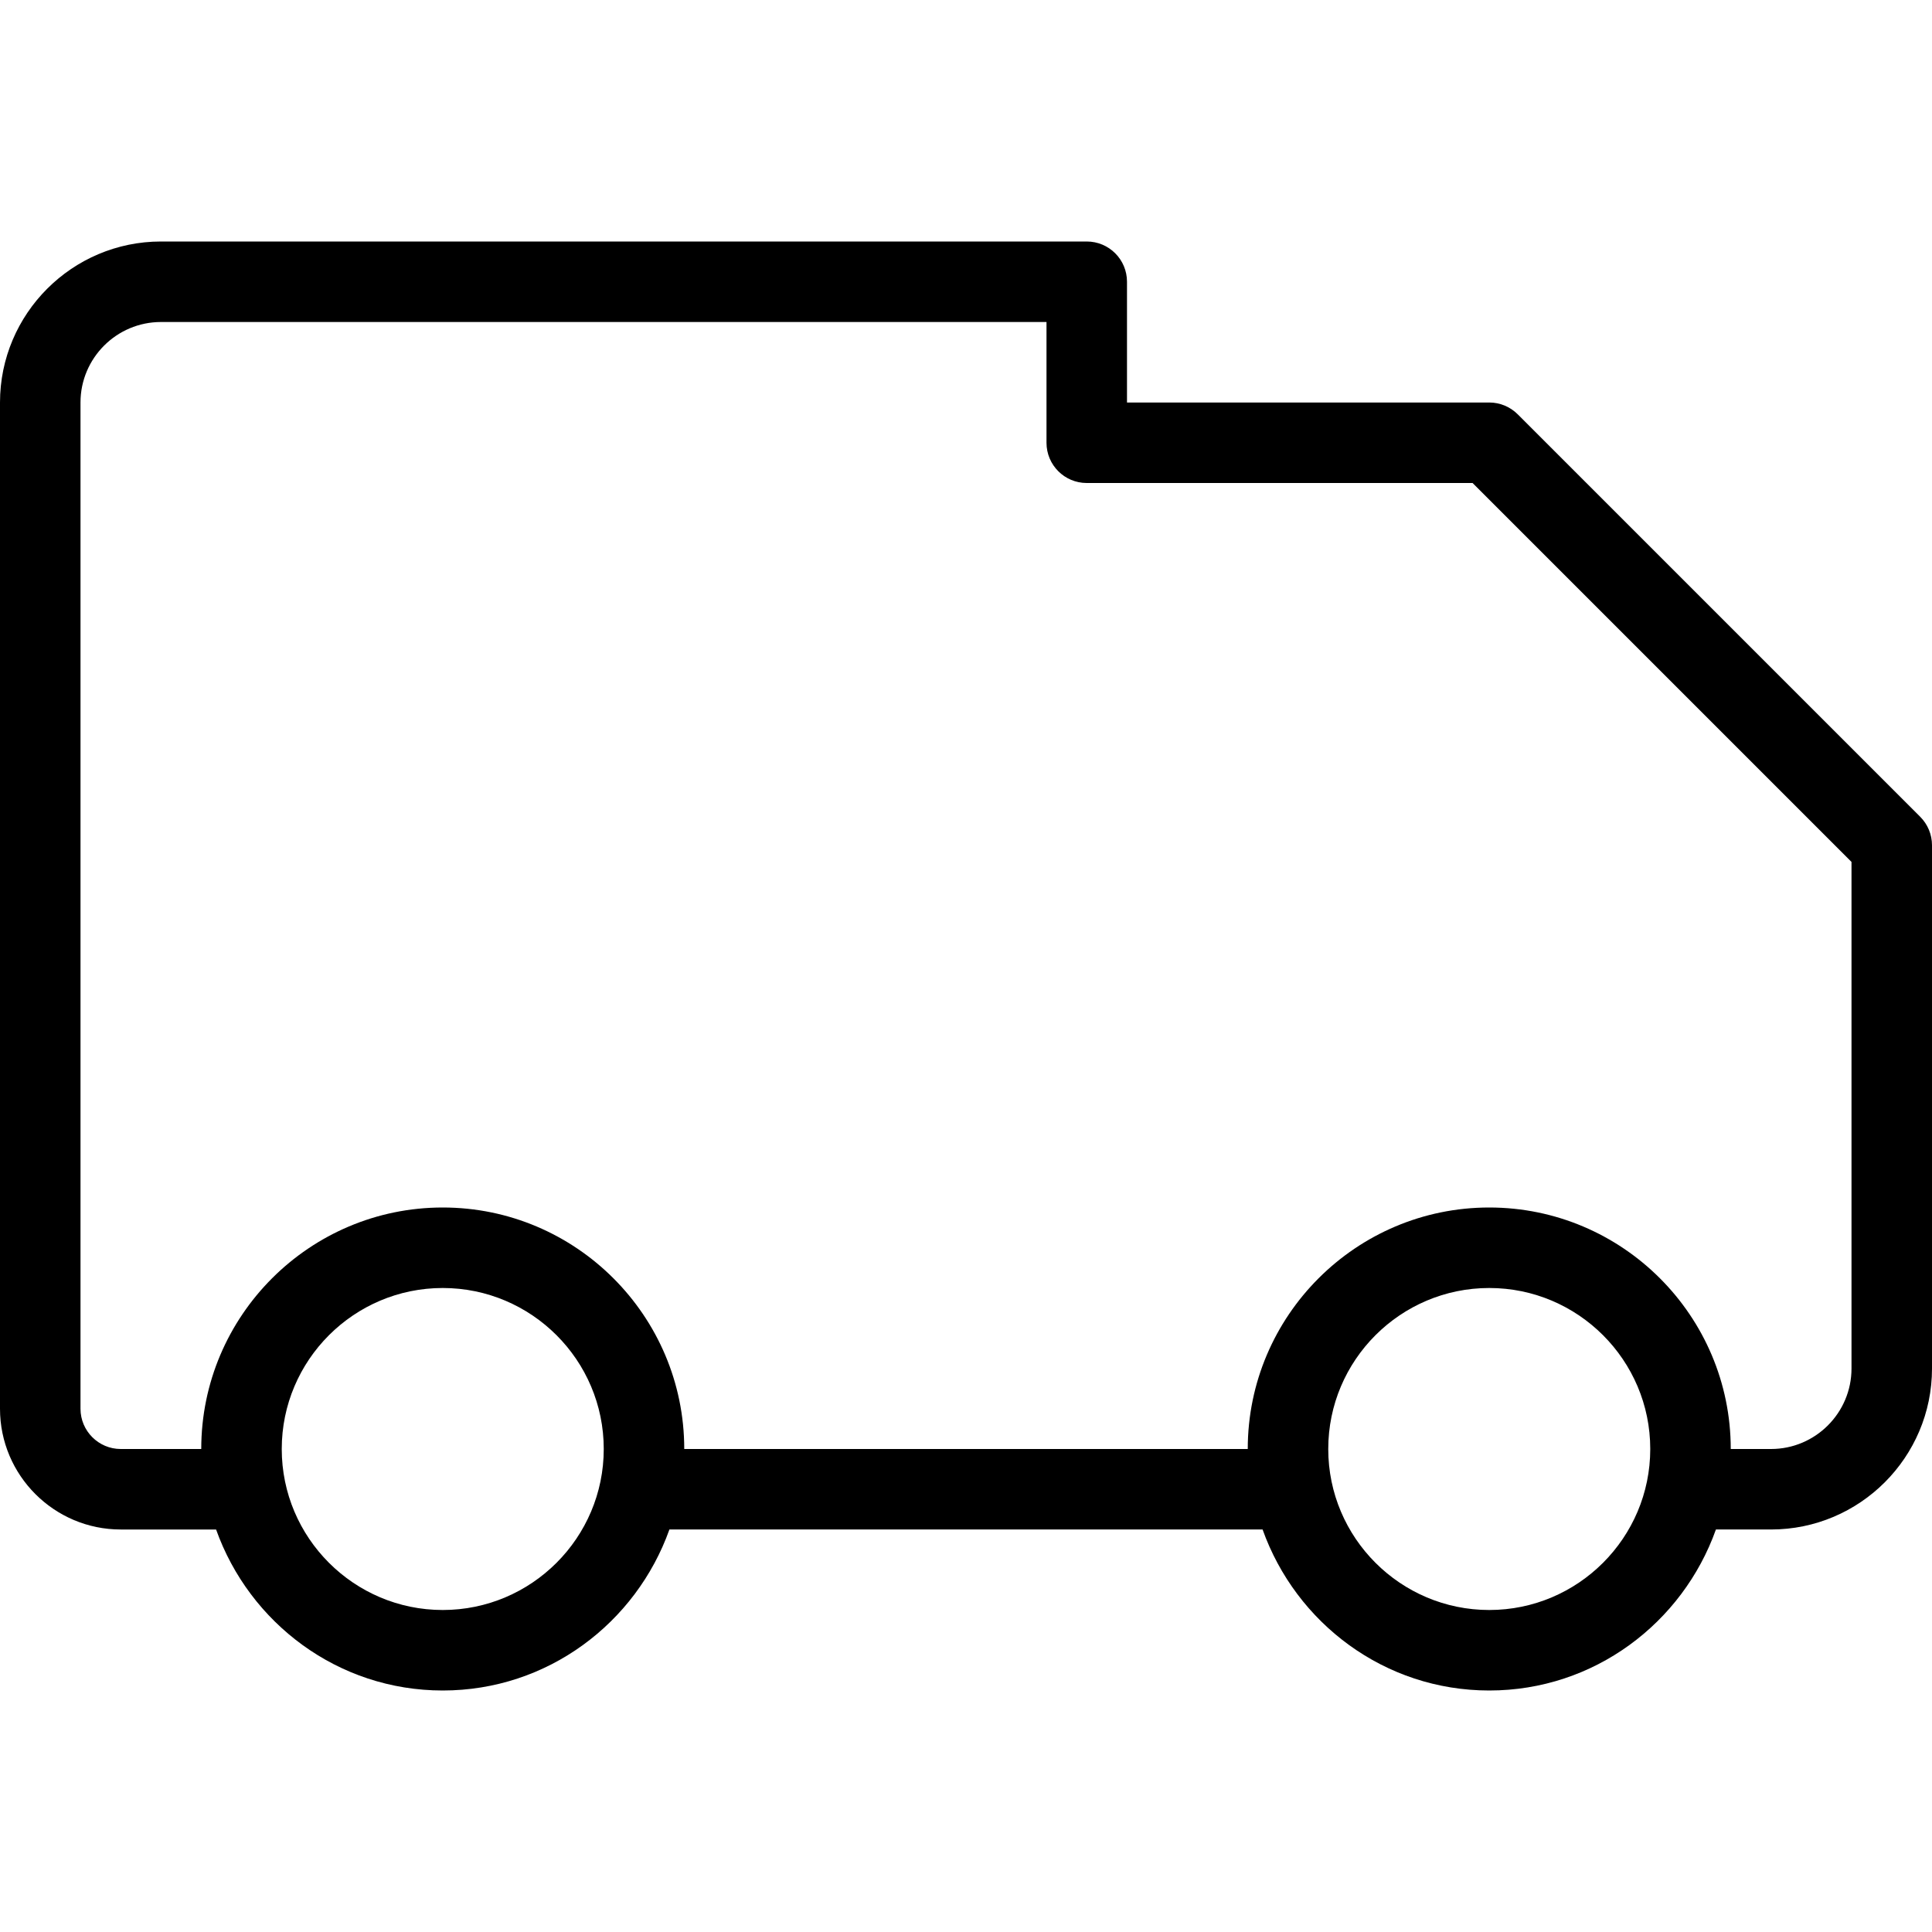 <?xml version="1.0" encoding="iso-8859-1"?>
<svg version="1.1" id="Layer_1" xmlns="http://www.w3.org/2000/svg" xmlns:xlink="http://www.w3.org/1999/xlink" x="0px" y="0px"
     viewBox="0 0 512 512" style="enable-background:new 0 0 512 512;" xml:space="preserve">
<g>
	<g>
		<g>
			<path d="M508.875,216.458L402.208,109.792c-2-2-4.708-3.125-7.542-3.125h-96v-32C298.667,68.771,293.896,64,288,64H42.667
				C19.146,64,0,83.135,0,106.667v266.667c0,17.646,14.354,32,32,32h25.266C66.1,430.112,89.559,448,117.333,448
				c27.775,0,51.234-17.888,60.069-42.667h157.197C343.434,430.112,366.892,448,394.667,448s51.234-17.888,60.069-42.667h14.598
				c23.521,0,42.667-19.135,42.667-42.667V224C512,221.167,510.875,218.458,508.875,216.458z M117.333,426.667
				c-23.521,0-42.667-19.135-42.667-42.667s19.146-42.667,42.667-42.667C140.854,341.333,160,360.469,160,384
				S140.854,426.667,117.333,426.667z M394.667,426.667C371.146,426.667,352,407.531,352,384s19.146-42.667,42.667-42.667
				s42.667,19.135,42.667,42.667S418.188,426.667,394.667,426.667z M490.667,362.667c0,11.76-9.563,21.333-21.333,21.333h-10.667
				c0-35.292-28.708-64-64-64s-64,28.708-64,64H181.333c0-35.292-28.708-64-64-64c-35.292,0-64,28.708-64,64H32
				c-5.875,0-10.667-4.781-10.667-10.667V106.667c0-11.76,9.563-21.333,21.333-21.333h234.667v32
				c0,5.896,4.771,10.667,10.667,10.667h102.25l100.417,100.417V362.667z"/>
		</g>
	</g>
</g>
</svg>
